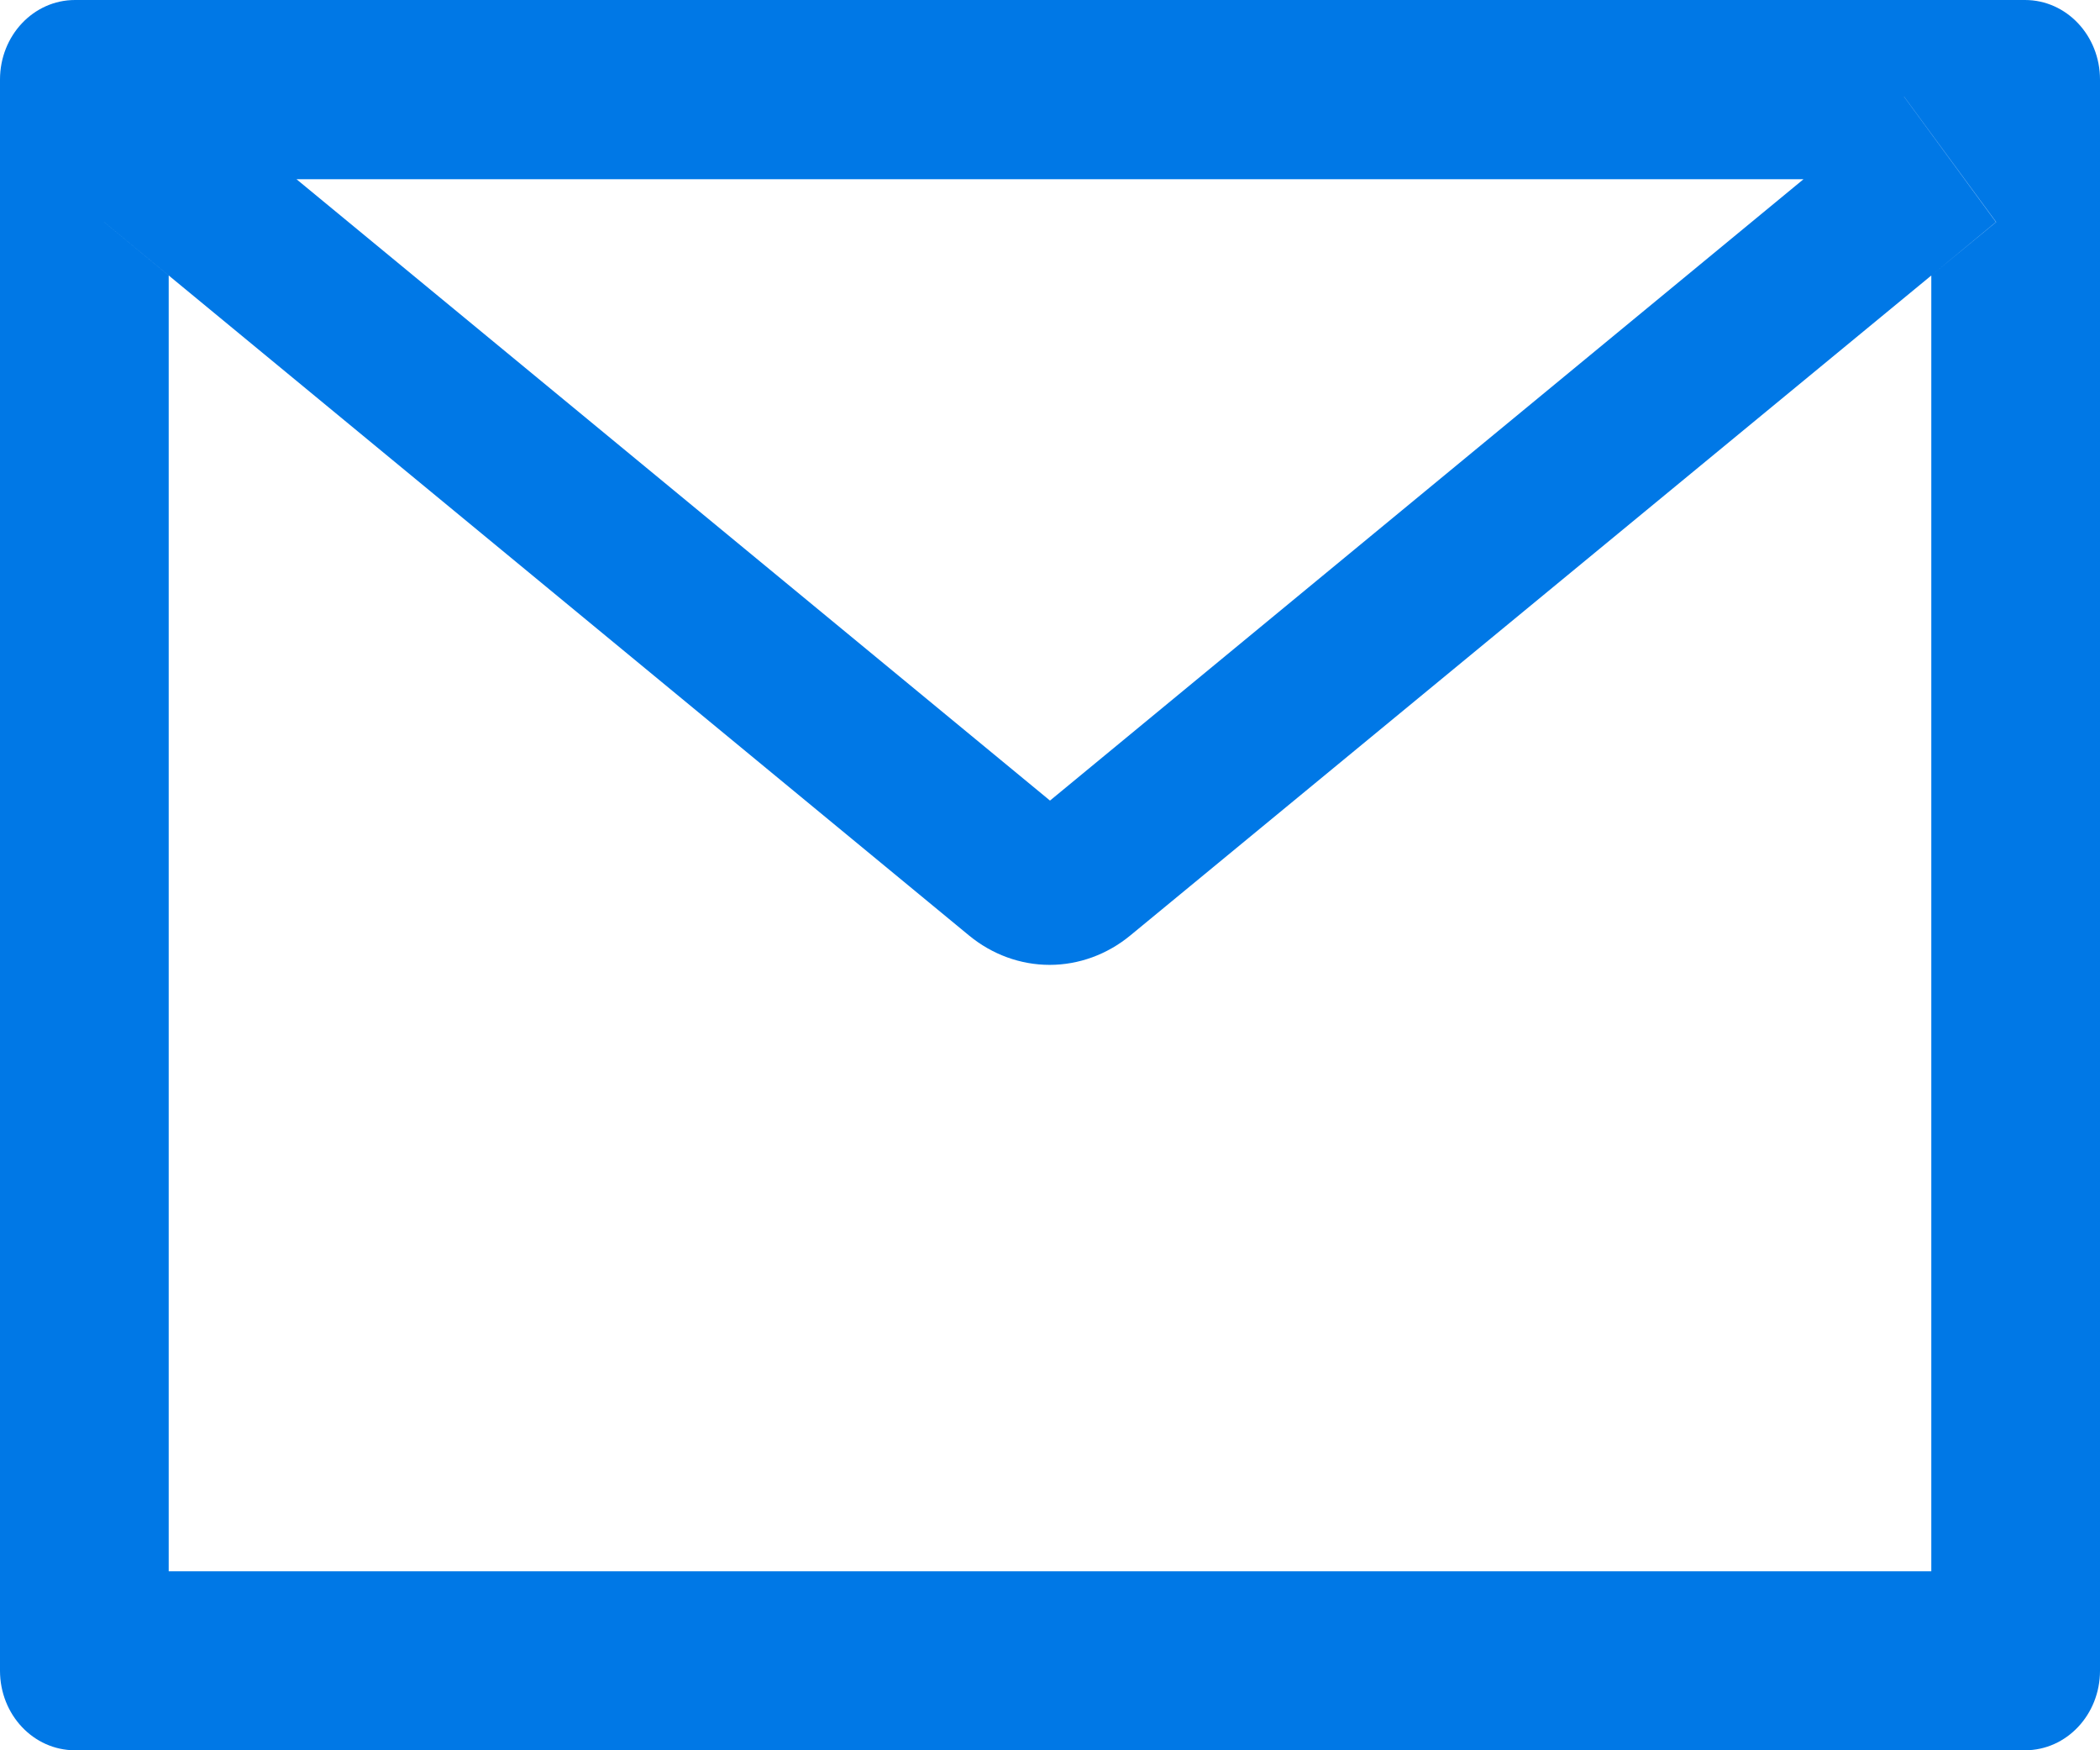 <svg width="18" height="15" viewBox="0 0 18 15" fill="none" xmlns="http://www.w3.org/2000/svg">
<path d="M17.357 0H0.643C0.287 0 0 0.305 0 0.682V14.318C0 14.695 0.287 15 0.643 15H17.357C17.713 15 18 14.695 18 14.318V0.682C18 0.305 17.713 0 17.357 0ZM16.554 2.361V13.466H1.446V2.361L0.892 1.903L1.681 0.827L2.541 1.536H15.461L16.32 0.827L17.11 1.903L16.554 2.361ZM15.461 1.534L9 6.861L2.539 1.534L1.679 0.825L0.89 1.901L1.444 2.359L8.307 8.018C8.504 8.18 8.747 8.269 8.997 8.269C9.247 8.269 9.49 8.18 9.687 8.018L16.554 2.361L17.108 1.903L16.319 0.827L15.461 1.534Z" fill="#0078E6"/>
</svg>

